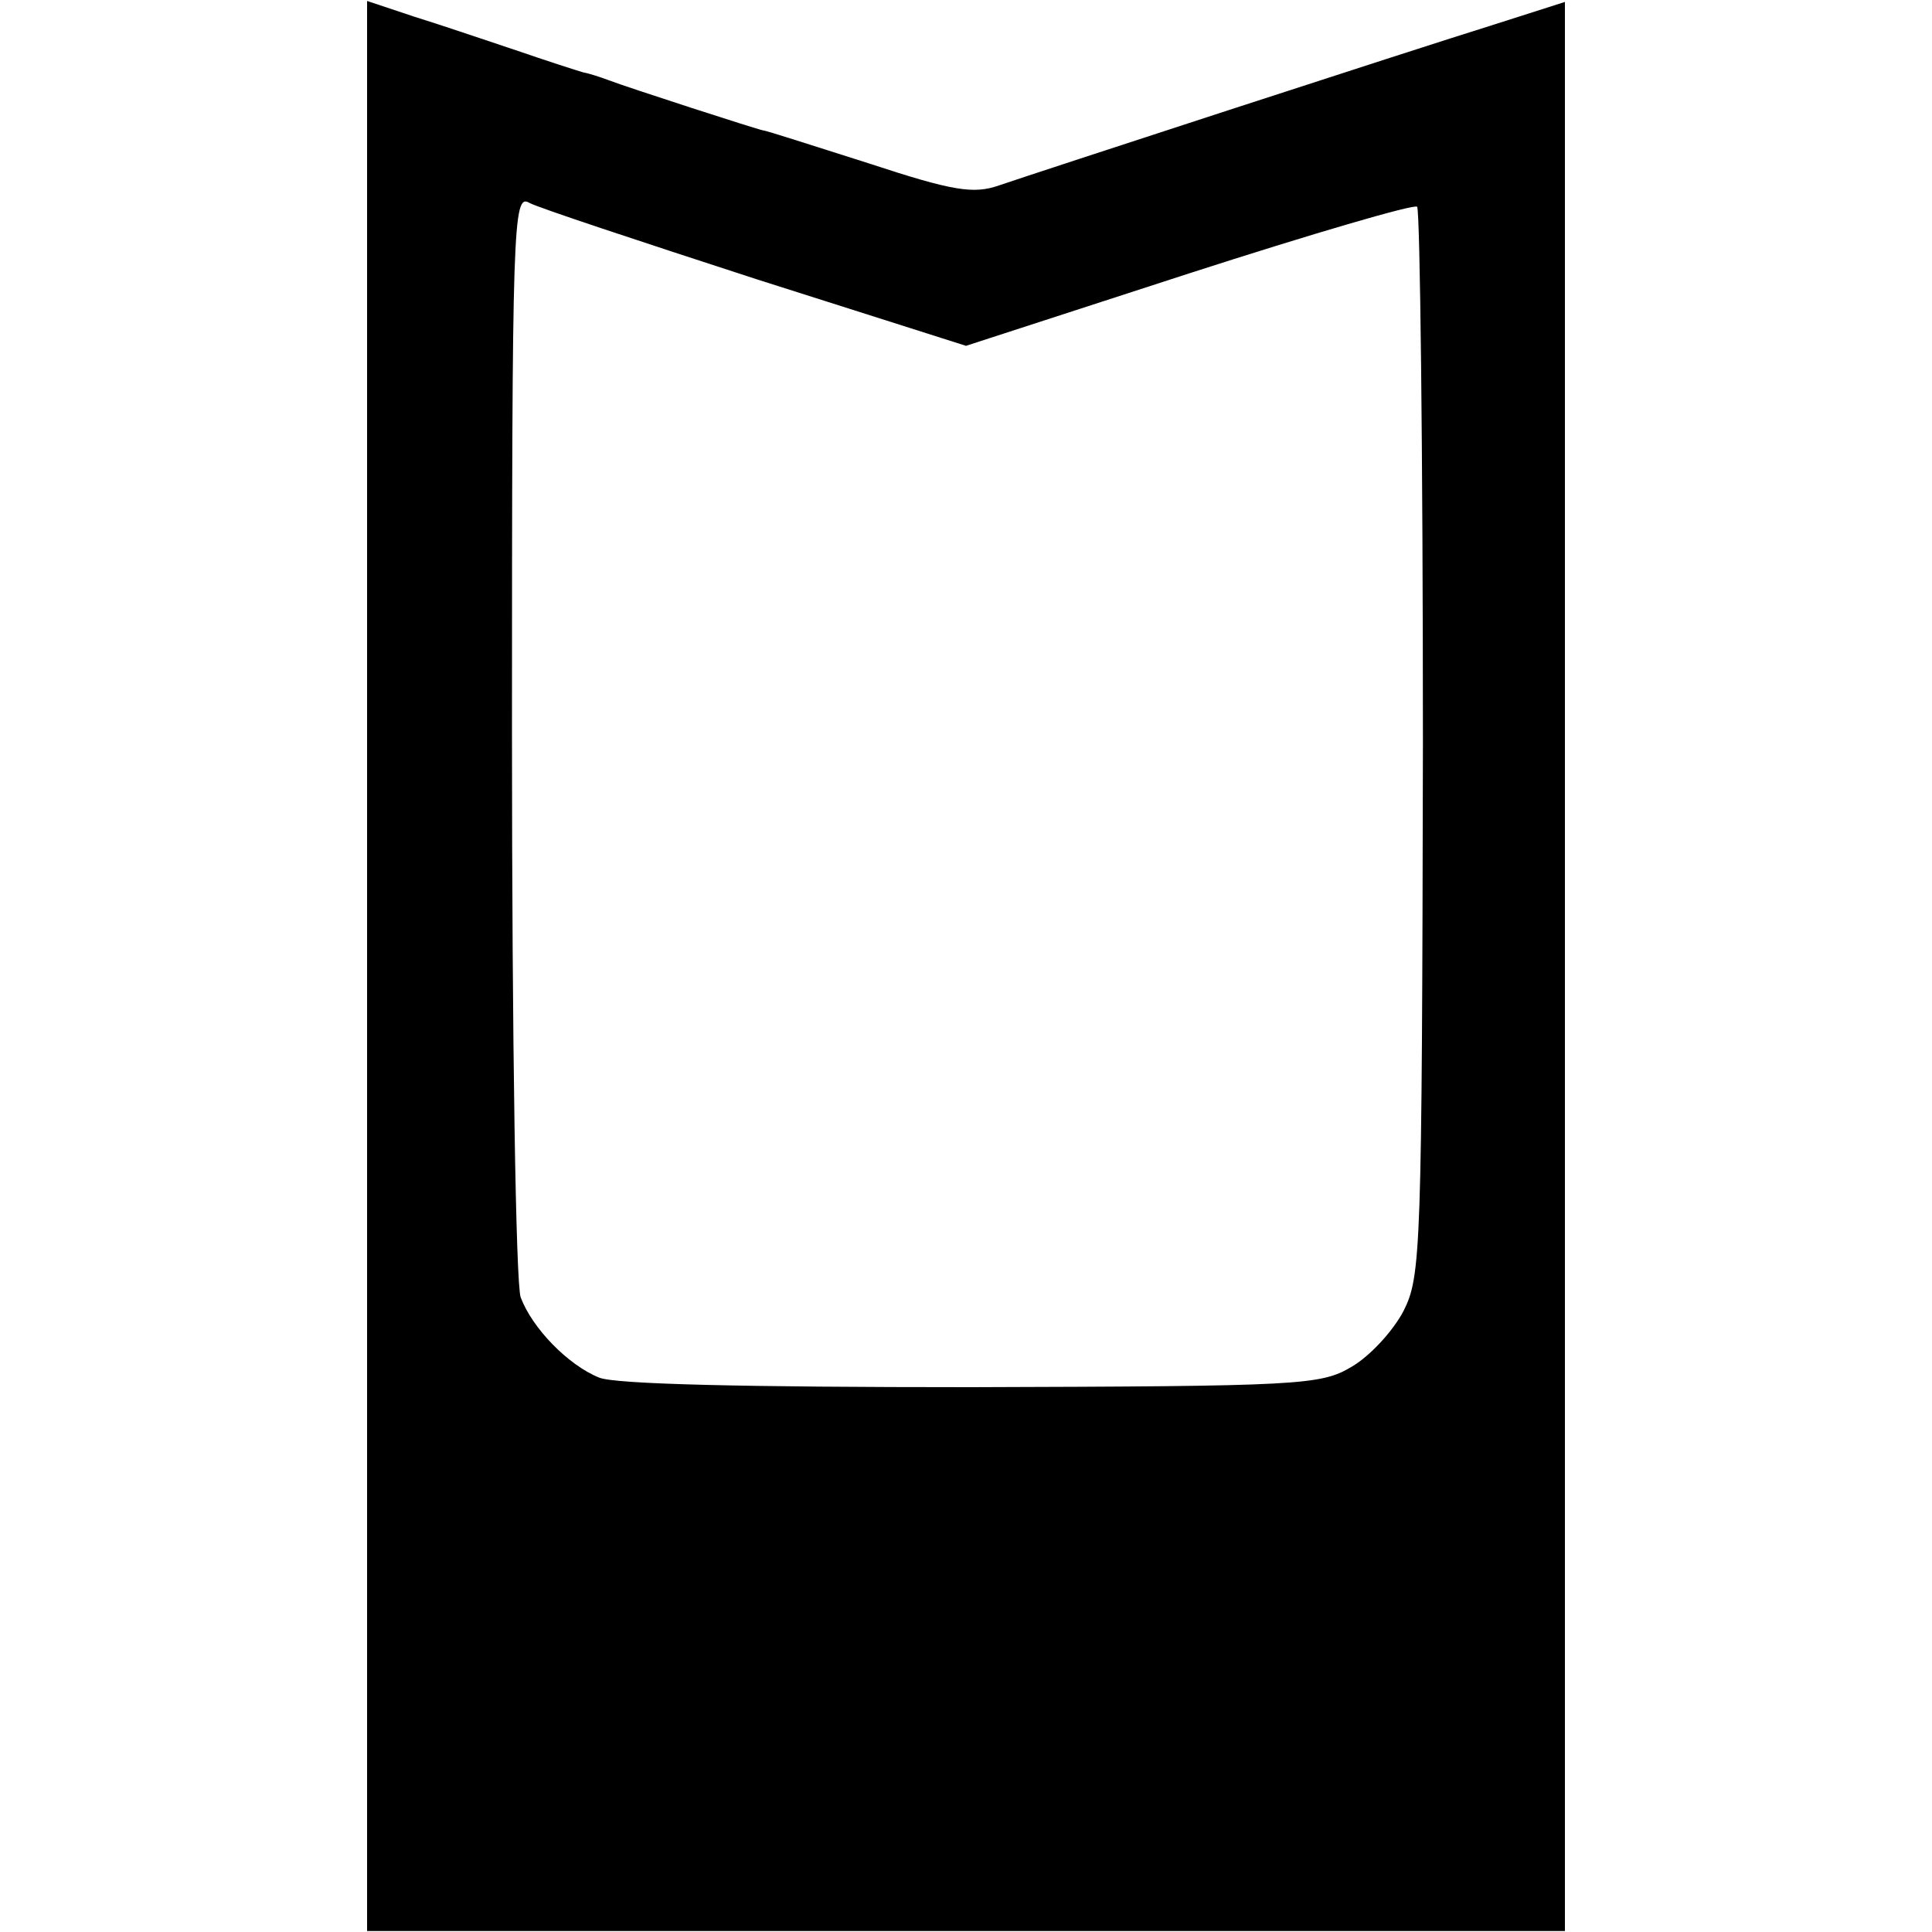 <?xml version="1.0" standalone="no"?>
<!DOCTYPE svg PUBLIC "-//W3C//DTD SVG 20010904//EN"
 "http://www.w3.org/TR/2001/REC-SVG-20010904/DTD/svg10.dtd">
<svg version="1.0" xmlns="http://www.w3.org/2000/svg"
 width="200pt" height="200pt" viewBox="0 0 200 200"
 preserveAspectRatio="xMidYMid meet">
<g transform="translate(0,200) scale(0.1,-0.1)"
fill="#000000" stroke="none">
<path d="M380 1000 l0 -999 620 0 620 0 0 998 0 999 -72 -23 c-93 -29 -473
-153 -514 -167 -26 -9 -47 -6 -135 23 -57 18 -106 34 -109 34 -6 1 -139 44
-160 52 -8 3 -20 7 -26 8 -7 2 -38 12 -70 23 -33 11 -80 27 -106 35 l-48 16 0
-999z m403 711 l217 -69 231 75 c127 41 233 72 236 69 3 -3 6 -253 6 -555 -1
-527 -2 -552 -20 -588 -11 -21 -35 -47 -54 -58 -32 -19 -53 -20 -394 -21 -234
0 -369 3 -385 10 -32 13 -69 51 -81 83 -5 14 -9 265 -9 584 0 530 1 559 18
549 9 -5 115 -40 235 -79z"/>
</g>
</svg>
